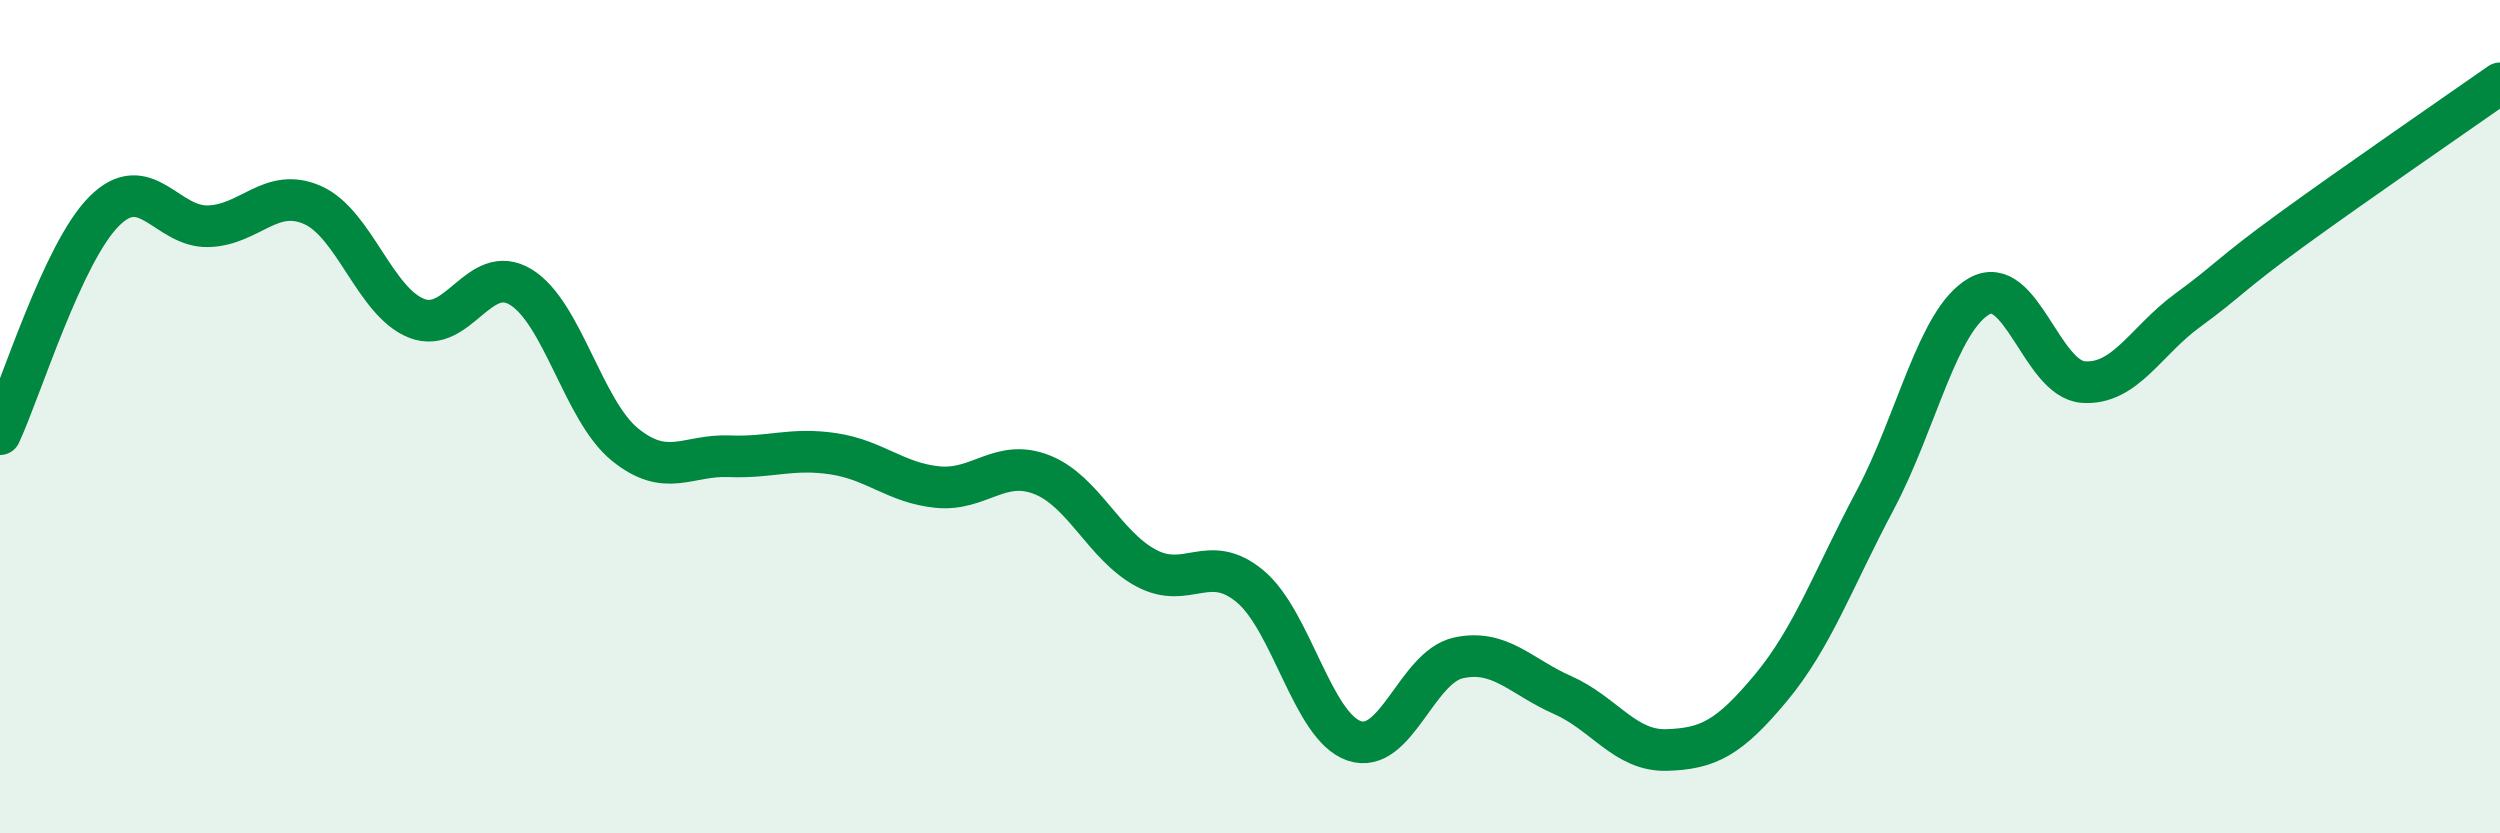 
    <svg width="60" height="20" viewBox="0 0 60 20" xmlns="http://www.w3.org/2000/svg">
      <path
        d="M 0,10.42 C 0.5,9.35 1.5,6.07 2.5,5.07 C 3.5,4.07 4,5.46 5,5.43 C 6,5.4 6.5,4.48 7.5,4.92 C 8.5,5.36 9,7.25 10,7.64 C 11,8.03 11.5,6.28 12.5,6.89 C 13.5,7.5 14,9.86 15,10.67 C 16,11.48 16.5,10.91 17.5,10.95 C 18.5,10.99 19,10.74 20,10.89 C 21,11.04 21.5,11.59 22.5,11.69 C 23.5,11.79 24,11 25,11.39 C 26,11.78 26.5,13.09 27.5,13.63 C 28.5,14.17 29,13.24 30,14.07 C 31,14.9 31.5,17.44 32.5,17.78 C 33.5,18.12 34,16.01 35,15.79 C 36,15.57 36.5,16.24 37.5,16.68 C 38.5,17.12 39,18.03 40,18 C 41,17.97 41.5,17.71 42.5,16.51 C 43.5,15.31 44,13.89 45,12.01 C 46,10.13 46.5,7.68 47.5,7.11 C 48.5,6.54 49,9.1 50,9.17 C 51,9.24 51.5,8.18 52.5,7.45 C 53.5,6.72 53.5,6.6 55,5.51 C 56.5,4.42 59,2.7 60,2L60 20L0 20Z"
        fill="#008740"
        opacity="0.1"
        stroke-linecap="round"
        stroke-linejoin="round"
      />
      <path
        d="M 0,10.42 C 0.5,9.35 1.5,6.07 2.5,5.07 C 3.5,4.07 4,5.46 5,5.43 C 6,5.4 6.5,4.48 7.5,4.92 C 8.5,5.36 9,7.25 10,7.64 C 11,8.03 11.5,6.28 12.5,6.89 C 13.5,7.5 14,9.86 15,10.67 C 16,11.48 16.5,10.91 17.5,10.95 C 18.5,10.99 19,10.74 20,10.89 C 21,11.04 21.5,11.59 22.5,11.69 C 23.5,11.79 24,11 25,11.39 C 26,11.78 26.5,13.09 27.5,13.63 C 28.5,14.17 29,13.24 30,14.07 C 31,14.9 31.5,17.44 32.5,17.78 C 33.5,18.12 34,16.01 35,15.79 C 36,15.57 36.5,16.24 37.5,16.68 C 38.5,17.12 39,18.03 40,18 C 41,17.97 41.5,17.71 42.5,16.51 C 43.5,15.31 44,13.89 45,12.01 C 46,10.13 46.5,7.68 47.5,7.11 C 48.5,6.54 49,9.1 50,9.17 C 51,9.24 51.5,8.18 52.5,7.45 C 53.5,6.72 53.5,6.6 55,5.51 C 56.5,4.42 59,2.7 60,2"
        stroke="#008740"
        stroke-width="1"
        fill="none"
        stroke-linecap="round"
        stroke-linejoin="round"
      />
    </svg>
  